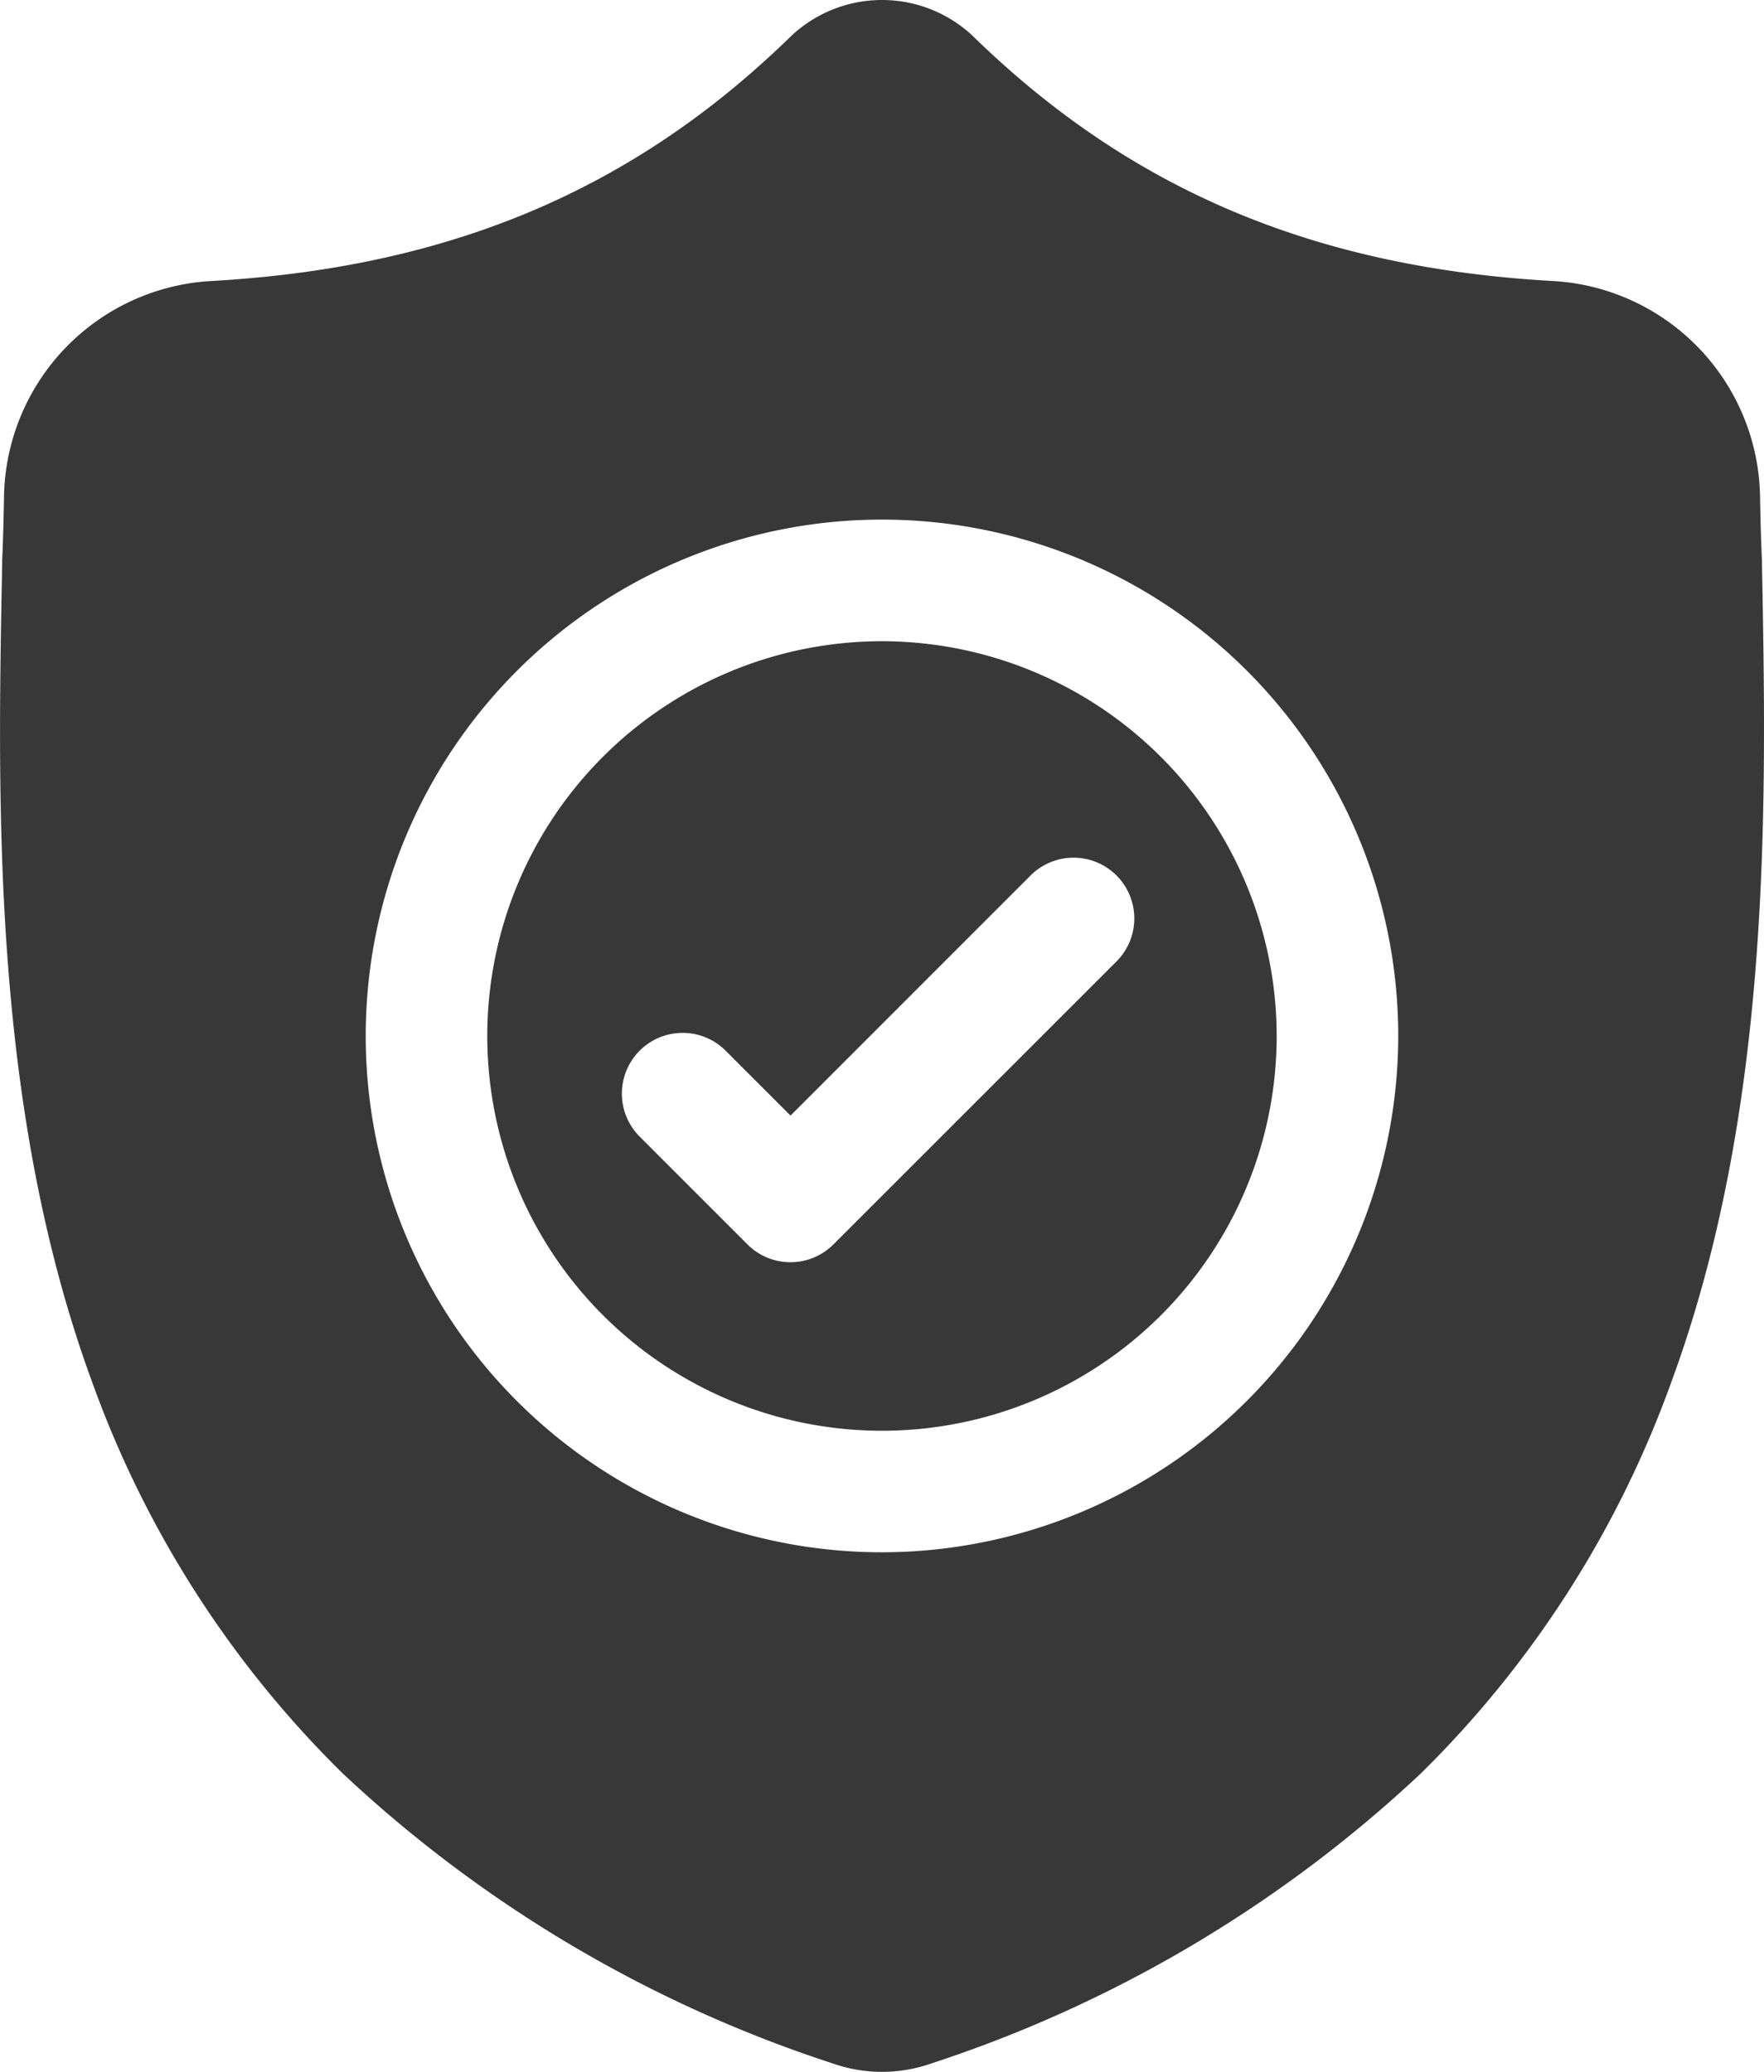 <svg xmlns="http://www.w3.org/2000/svg" width="48.715" height="57.207" viewBox="0 0 48.715 57.207">
  <g id="surface1" transform="translate(0 0.001)">
    <path id="Path_3710" data-name="Path 3710" d="M131.341,158.457a10.9,10.9,0,1,0,10.9,10.9A10.912,10.912,0,0,0,131.341,158.457Zm6.471,8.847L130,175.112a1.678,1.678,0,0,1-2.374,0l-2.984-2.984a1.678,1.678,0,0,1,2.373-2.373l1.8,1.8,6.622-6.622a1.678,1.678,0,1,1,2.373,2.373Zm0,0" transform="translate(-106.984 -140.753)" fill="#383838"/>
    <path id="Path_3711" data-name="Path 3711" d="M48.658,15.521l0-.044c-.025-.549-.041-1.131-.052-1.778A6.063,6.063,0,0,0,42.9,7.759C36.319,7.392,31.231,5.247,26.883,1.01L26.846.974a3.661,3.661,0,0,0-4.976,0l-.037.035C17.486,5.247,12.4,7.392,5.82,7.759A6.063,6.063,0,0,0,.111,13.7C.1,14.341.085,14.923.06,15.476l0,.1C-.071,22.287-.229,30.634,2.563,38.21A28.808,28.808,0,0,0,9.474,48.975a36.154,36.154,0,0,0,13.525,8,4.19,4.19,0,0,0,.554.151,4.094,4.094,0,0,0,1.61,0,4.2,4.2,0,0,0,.557-.152,36.178,36.178,0,0,0,13.51-8A28.848,28.848,0,0,0,46.141,38.2C48.944,30.6,48.786,22.24,48.658,15.521ZM24.357,42.86A14.257,14.257,0,1,1,38.614,28.6,14.273,14.273,0,0,1,24.357,42.86Zm0,0" transform="translate(0 0)" fill="#383838"/>
  </g>
</svg>